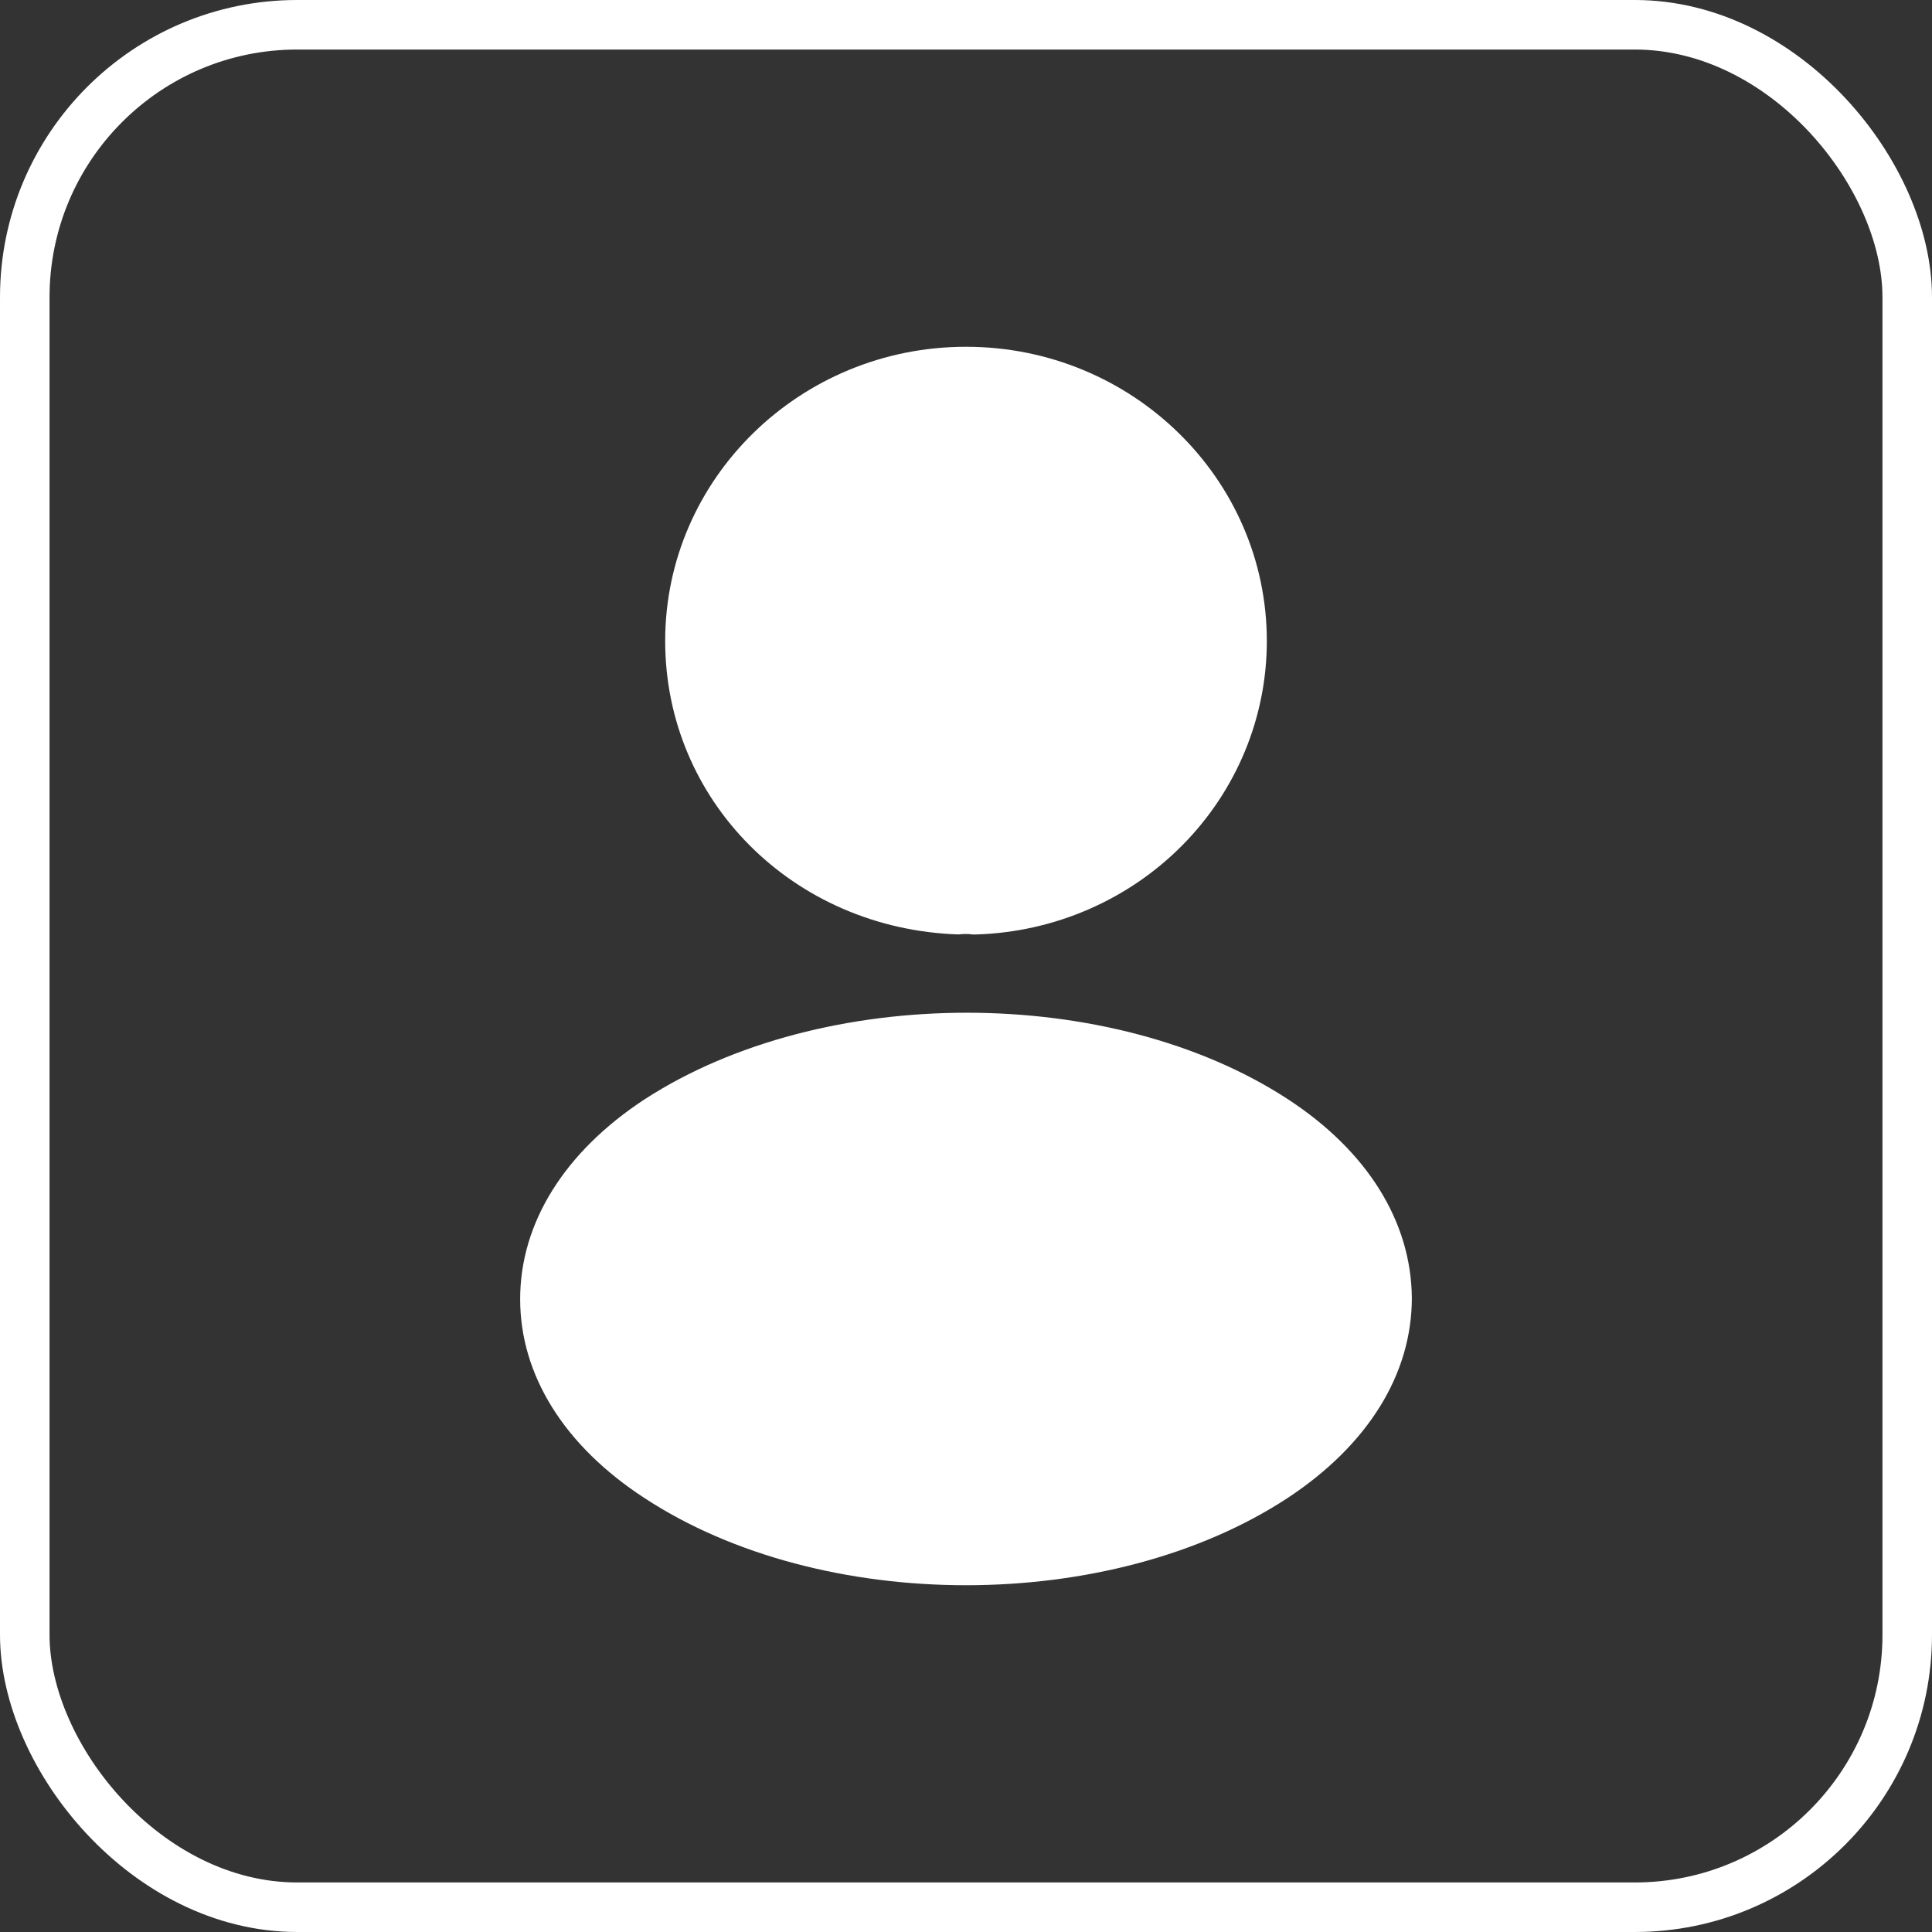 <?xml version="1.0" encoding="UTF-8"?> <svg xmlns="http://www.w3.org/2000/svg" width="78" height="78" viewBox="0 0 78 78" fill="none"><rect x="0" y="0" width="78" height="78" fill="#333333" stroke="none"/> <rect x="1" y="1" width="76" height="76" rx="11" stroke="white" stroke-width="2"></rect> <mask id="mask0_128_113" style="mask-type:alpha" maskUnits="userSpaceOnUse" x="2" y="2" width="74" height="74"> <rect x="2.5" y="2.5" width="73" height="73" rx="9.5" stroke="white"></rect> </mask> <g mask="url(#mask0_128_113)"> <rect x="-65.5" y="-6.5" width="189" height="283" rx="9.5" stroke="white"></rect> </g> <path d="M39 14C32.301 14 26.855 19.325 26.855 25.876C26.855 32.301 31.994 37.501 38.693 37.726C38.898 37.701 39.102 37.701 39.256 37.726H39.435C42.578 37.624 45.557 36.33 47.742 34.118C49.928 31.907 51.148 28.951 51.145 25.876C51.145 19.325 45.699 14 39 14ZM51.989 44.374C44.855 39.724 33.222 39.724 26.037 44.374C22.79 46.499 21 49.374 21 52.449C21 55.525 22.79 58.375 26.011 60.475C29.591 62.825 34.295 64 39 64C43.705 64 48.409 62.825 51.989 60.475C55.21 58.35 57 55.5 57 52.399C56.974 49.324 55.21 46.474 51.989 44.374Z" fill="white"></path> </svg> 